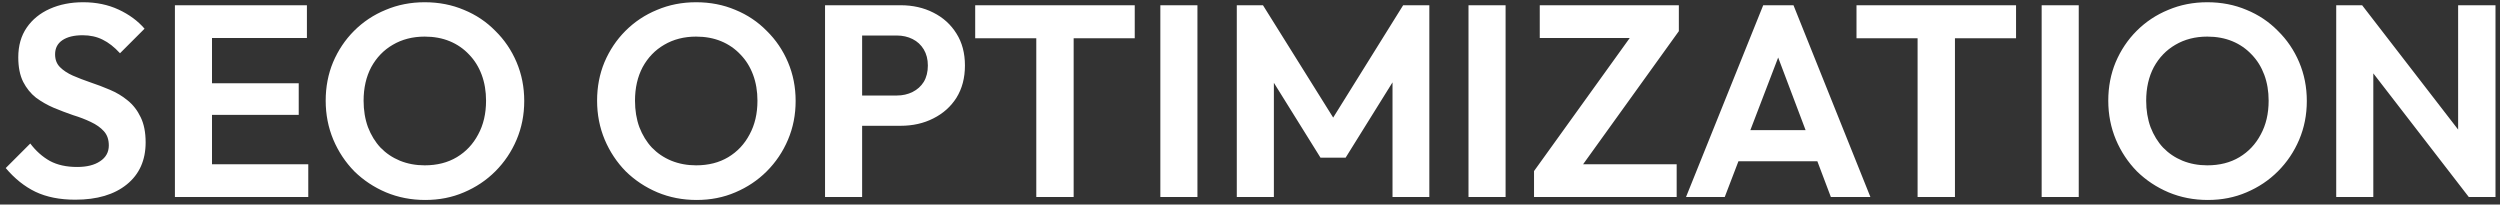 <svg width="330" height="27" viewBox="0 0 330 27" fill="none" xmlns="http://www.w3.org/2000/svg">
<rect x="0" y="0" width="330" height="27" fill="#333333" stroke="none"/>
<path d="M9.936 26.36C7.896 26.36 6.144 26.012 4.68 25.316C3.24 24.62 1.932 23.576 0.756 22.184L3.996 18.944C4.74 19.928 5.604 20.696 6.588 21.248C7.572 21.776 8.772 22.04 10.188 22.04C11.46 22.04 12.468 21.788 13.212 21.284C13.98 20.78 14.364 20.084 14.364 19.196C14.364 18.428 14.148 17.804 13.716 17.324C13.284 16.844 12.708 16.436 11.988 16.1C11.292 15.764 10.512 15.464 9.648 15.2C8.808 14.912 7.956 14.588 7.092 14.228C6.252 13.868 5.472 13.424 4.752 12.896C4.056 12.344 3.492 11.648 3.06 10.808C2.628 9.944 2.412 8.864 2.412 7.568C2.412 6.032 2.784 4.724 3.528 3.644C4.272 2.564 5.292 1.736 6.588 1.16C7.884 0.584 9.348 0.296 10.98 0.296C12.708 0.296 14.268 0.62 15.66 1.268C17.052 1.916 18.192 2.756 19.08 3.788L15.84 7.028C15.096 6.212 14.328 5.612 13.536 5.228C12.768 4.844 11.892 4.652 10.908 4.652C9.78 4.652 8.892 4.868 8.244 5.3C7.596 5.732 7.272 6.356 7.272 7.172C7.272 7.868 7.488 8.432 7.92 8.864C8.352 9.296 8.916 9.668 9.612 9.98C10.332 10.292 11.112 10.592 11.952 10.88C12.816 11.168 13.668 11.492 14.508 11.852C15.372 12.212 16.152 12.68 16.848 13.256C17.568 13.832 18.144 14.576 18.576 15.488C19.008 16.376 19.224 17.48 19.224 18.8C19.224 21.152 18.396 23 16.74 24.344C15.084 25.688 12.816 26.36 9.936 26.36ZM23.088 26V0.692H27.984V26H23.088ZM26.688 26V21.68H40.692V26H26.688ZM26.688 15.164V10.988H39.432V15.164H26.688ZM26.688 5.012V0.692H40.512V5.012H26.688ZM56.131 26.396C54.283 26.396 52.555 26.06 50.947 25.388C49.363 24.716 47.971 23.792 46.771 22.616C45.595 21.416 44.671 20.024 43.999 18.44C43.327 16.832 42.991 15.116 42.991 13.292C42.991 11.468 43.315 9.776 43.963 8.216C44.635 6.632 45.559 5.252 46.735 4.076C47.935 2.876 49.327 1.952 50.911 1.304C52.495 0.632 54.211 0.296 56.059 0.296C57.931 0.296 59.659 0.632 61.243 1.304C62.827 1.952 64.207 2.876 65.383 4.076C66.583 5.252 67.519 6.632 68.191 8.216C68.863 9.8 69.199 11.504 69.199 13.328C69.199 15.152 68.863 16.856 68.191 18.44C67.519 20.024 66.583 21.416 65.383 22.616C64.207 23.792 62.827 24.716 61.243 25.388C59.683 26.06 57.979 26.396 56.131 26.396ZM56.059 21.824C57.691 21.824 59.107 21.464 60.307 20.744C61.507 20.024 62.443 19.028 63.115 17.756C63.811 16.484 64.159 14.996 64.159 13.292C64.159 12.044 63.967 10.904 63.583 9.872C63.199 8.84 62.647 7.952 61.927 7.208C61.207 6.44 60.355 5.852 59.371 5.444C58.387 5.036 57.283 4.832 56.059 4.832C54.475 4.832 53.071 5.192 51.847 5.912C50.647 6.608 49.699 7.592 49.003 8.864C48.331 10.136 47.995 11.612 47.995 13.292C47.995 14.564 48.187 15.728 48.571 16.784C48.979 17.84 49.531 18.74 50.227 19.484C50.947 20.228 51.799 20.804 52.783 21.212C53.791 21.62 54.883 21.824 56.059 21.824ZM91.956 26.396C90.108 26.396 88.379 26.06 86.772 25.388C85.188 24.716 83.796 23.792 82.596 22.616C81.419 21.416 80.496 20.024 79.823 18.44C79.151 16.832 78.816 15.116 78.816 13.292C78.816 11.468 79.139 9.776 79.787 8.216C80.46 6.632 81.383 5.252 82.559 4.076C83.76 2.876 85.151 1.952 86.736 1.304C88.32 0.632 90.035 0.296 91.883 0.296C93.755 0.296 95.484 0.632 97.067 1.304C98.651 1.952 100.032 2.876 101.208 4.076C102.408 5.252 103.344 6.632 104.016 8.216C104.688 9.8 105.024 11.504 105.024 13.328C105.024 15.152 104.688 16.856 104.016 18.44C103.344 20.024 102.408 21.416 101.208 22.616C100.032 23.792 98.651 24.716 97.067 25.388C95.507 26.06 93.803 26.396 91.956 26.396ZM91.883 21.824C93.516 21.824 94.931 21.464 96.132 20.744C97.332 20.024 98.267 19.028 98.939 17.756C99.635 16.484 99.984 14.996 99.984 13.292C99.984 12.044 99.791 10.904 99.407 9.872C99.023 8.84 98.472 7.952 97.751 7.208C97.031 6.44 96.18 5.852 95.195 5.444C94.212 5.036 93.108 4.832 91.883 4.832C90.299 4.832 88.895 5.192 87.671 5.912C86.472 6.608 85.523 7.592 84.828 8.864C84.156 10.136 83.82 11.612 83.82 13.292C83.82 14.564 84.011 15.728 84.395 16.784C84.803 17.84 85.356 18.74 86.052 19.484C86.772 20.228 87.624 20.804 88.608 21.212C89.615 21.62 90.707 21.824 91.883 21.824ZM112.505 16.604V12.608H118.373C119.141 12.608 119.837 12.452 120.461 12.14C121.085 11.828 121.577 11.384 121.937 10.808C122.297 10.208 122.477 9.488 122.477 8.648C122.477 7.832 122.297 7.124 121.937 6.524C121.577 5.924 121.085 5.468 120.461 5.156C119.837 4.844 119.141 4.688 118.373 4.688H112.505V0.692H118.877C120.485 0.692 121.925 1.016 123.197 1.664C124.493 2.312 125.513 3.236 126.257 4.436C127.001 5.612 127.373 7.016 127.373 8.648C127.373 10.28 127.001 11.696 126.257 12.896C125.513 14.072 124.493 14.984 123.197 15.632C121.925 16.28 120.485 16.604 118.877 16.604H112.505ZM108.905 26V0.692H113.801V26H108.905ZM136.79 26V1.232H141.722V26H136.79ZM128.726 5.048V0.692H149.786V5.048H128.726ZM153.166 26V0.692H158.062V26H153.166ZM163.256 26V0.692H166.712L176.972 17.108H174.992L185.216 0.692H188.672V26H183.812V9.08L184.748 9.368L177.62 20.816H174.308L167.18 9.368L168.152 9.08V26H163.256ZM193.842 26V0.692H198.738V26H193.842ZM202.492 22.58L215.776 4.112H221.608L208.324 22.58H202.492ZM202.492 26V22.58L206.164 21.68H221.32V26H202.492ZM203.248 5.012V0.692H221.608V4.112L217.9 5.012H203.248ZM222.556 26L232.744 0.692H236.74L246.892 26H241.672L233.824 5.228H235.624L227.668 26H222.556ZM227.956 21.284V17.18H241.564V21.284H227.956ZM253.122 26V1.232H258.054V26H253.122ZM245.058 5.048V0.692H266.118V5.048H245.058ZM269.498 26V0.692H274.394V26H269.498ZM291.432 26.396C289.584 26.396 287.856 26.06 286.248 25.388C284.664 24.716 283.272 23.792 282.072 22.616C280.896 21.416 279.972 20.024 279.3 18.44C278.628 16.832 278.292 15.116 278.292 13.292C278.292 11.468 278.616 9.776 279.264 8.216C279.936 6.632 280.86 5.252 282.036 4.076C283.236 2.876 284.628 1.952 286.212 1.304C287.796 0.632 289.512 0.296 291.36 0.296C293.232 0.296 294.96 0.632 296.544 1.304C298.128 1.952 299.508 2.876 300.684 4.076C301.884 5.252 302.82 6.632 303.492 8.216C304.164 9.8 304.5 11.504 304.5 13.328C304.5 15.152 304.164 16.856 303.492 18.44C302.82 20.024 301.884 21.416 300.684 22.616C299.508 23.792 298.128 24.716 296.544 25.388C294.984 26.06 293.28 26.396 291.432 26.396ZM291.36 21.824C292.992 21.824 294.408 21.464 295.608 20.744C296.808 20.024 297.744 19.028 298.416 17.756C299.112 16.484 299.46 14.996 299.46 13.292C299.46 12.044 299.268 10.904 298.884 9.872C298.5 8.84 297.948 7.952 297.228 7.208C296.508 6.44 295.656 5.852 294.672 5.444C293.688 5.036 292.584 4.832 291.36 4.832C289.776 4.832 288.372 5.192 287.148 5.912C285.948 6.608 285 7.592 284.304 8.864C283.632 10.136 283.296 11.612 283.296 13.292C283.296 14.564 283.488 15.728 283.872 16.784C284.28 17.84 284.832 18.74 285.528 19.484C286.248 20.228 287.1 20.804 288.084 21.212C289.092 21.62 290.184 21.824 291.36 21.824ZM308.381 26V0.692H311.801L313.277 5.588V26H308.381ZM325.877 26L310.865 6.56L311.801 0.692L326.813 20.132L325.877 26ZM325.877 26L324.473 21.248V0.692H329.405V26H325.877Z" fill="white"/>
</svg>
